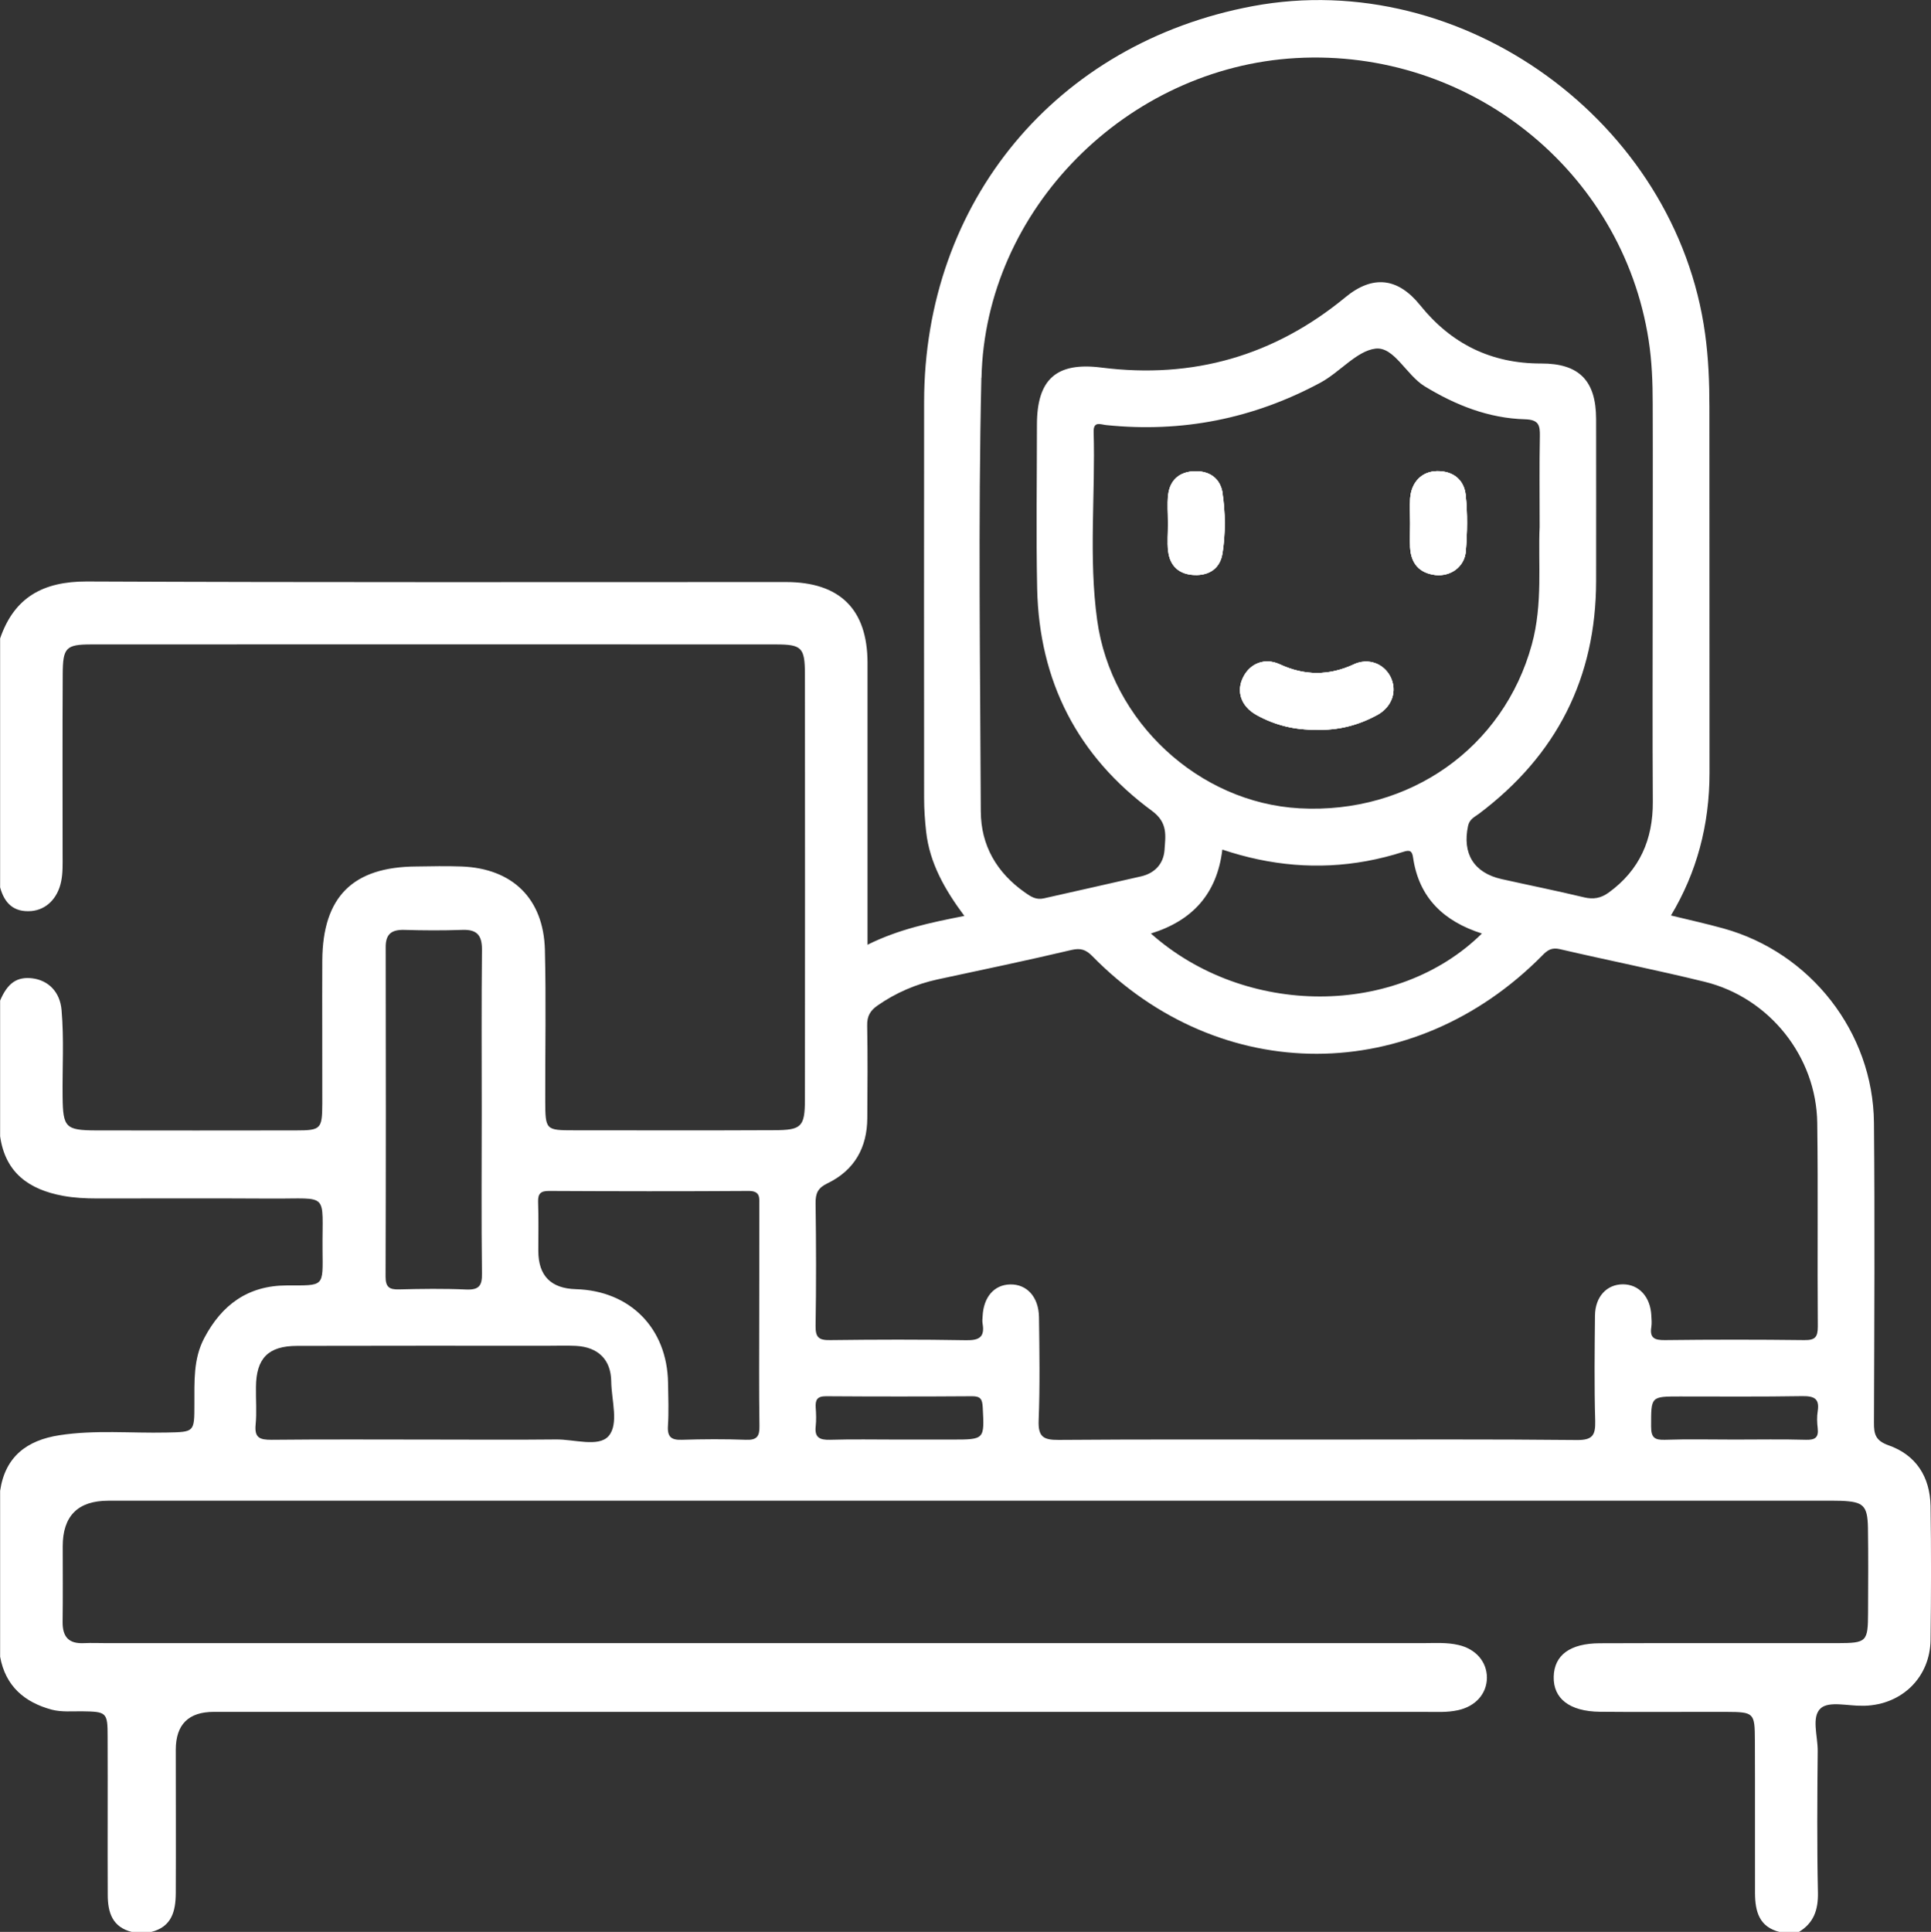 <?xml version="1.0" encoding="UTF-8"?>
<svg xmlns="http://www.w3.org/2000/svg" id="Ebene_2" viewBox="0 0 170.28 170.34">
  <rect x="0" y="0" width="170.28" height="170.34" fill="#333333" stroke="none"/>
  <defs>
    <style>.cls-1{fill:#fff;}</style>
  </defs>
  <g id="Ebene_1-2">
    <path class="cls-1" d="M107.81,43.5c-.2-1.33-1.15-1.99-2.47-1.95s-2.17.76-2.33,2.1c-.09.82-.02,1.65-.01,2.48,0,.82-.08,1.65.01,2.47.16,1.33.99,2.06,2.33,2.1,1.33.05,2.27-.62,2.46-1.94.27-1.74.26-3.52,0-5.26ZM122.62,59.68c-.58-1.16-1.94-1.7-3.23-1.11-2.21,1.02-4.33,1.02-6.53,0-1.32-.61-2.61-.09-3.22,1.11-.65,1.26-.21,2.59,1.16,3.35,1.62.9,3.38,1.33,5.23,1.3,1.93.08,3.73-.38,5.4-1.29,1.34-.73,1.8-2.13,1.19-3.37ZM129.25,43.66c-.14-1.36-1.1-2.13-2.51-2.12-1.36.01-2.3.98-2.39,2.44-.04.71,0,1.43,0,2.15s-.03,1.43,0,2.15c.08,1.4.81,2.25,2.22,2.42,1.35.15,2.58-.72,2.69-2.1.13-1.64.16-3.31-.01-4.94ZM129.25,43.66c-.14-1.36-1.1-2.13-2.51-2.12-1.36.01-2.3.98-2.39,2.44-.04.71,0,1.43,0,2.15s-.03,1.43,0,2.15c.08,1.4.81,2.25,2.22,2.42,1.35.15,2.58-.72,2.69-2.1.13-1.64.16-3.31-.01-4.94ZM119.39,58.57c-2.21,1.02-4.33,1.02-6.53,0-1.32-.61-2.61-.09-3.22,1.11-.65,1.26-.21,2.59,1.16,3.35,1.62.9,3.38,1.33,5.23,1.3,1.93.08,3.73-.38,5.4-1.29,1.34-.73,1.8-2.13,1.19-3.37-.58-1.16-1.94-1.7-3.23-1.11ZM105.34,41.55c-1.32.04-2.17.76-2.33,2.1-.09.82-.02,1.65-.01,2.48,0,.82-.08,1.65.01,2.47.16,1.33.99,2.06,2.33,2.1,1.33.05,2.27-.62,2.46-1.94.27-1.74.26-3.52,0-5.26-.2-1.33-1.15-1.99-2.47-1.95ZM170.24,132.78c-.05-2.57-1.28-4.5-3.72-5.35-1.14-.41-1.28-.99-1.27-2.01.03-8.81.08-17.63,0-26.44-.08-7.97-5.6-15-13.28-17.12-1.52-.42-3.06-.76-4.62-1.14q3.4-5.66,3.4-12.58c0-10.75,0-21.5-.01-32.25,0-2.16-.08-4.31-.38-6.46-2.56-18.69-21.38-32.34-39.88-28.89-17.34,3.24-28.98,17.24-28.99,34.91-.01,11.64-.01,23.27,0,34.91,0,.99.07,1.99.18,2.98.31,2.76,1.64,5.1,3.37,7.42-3.03.59-5.83,1.19-8.54,2.54v-24.87c-.01-4.71-2.44-7.11-7.19-7.11-20.56,0-41.12.04-61.68-.05-3.83,0-6.37,1.39-7.62,5.02v21.95c.38,1.4,1.2,2.21,2.74,2.09,1.32-.11,2.33-1.1,2.64-2.6.16-.76.13-1.54.13-2.32,0-5.32-.02-10.64.01-15.95.01-2.36.27-2.64,2.54-2.64,20.11-.01,40.22-.01,60.33,0,2.31,0,2.57.28,2.58,2.6.01,12.52.01,25.04,0,37.56-.01,2.37-.3,2.67-2.72,2.67-5.87.03-11.74.01-17.62.01-2.53,0-2.55-.02-2.56-2.62-.01-4.44.08-8.87-.03-13.3-.12-4.5-2.85-7.17-7.35-7.34-1.33-.05-2.66-.02-3.99,0-5.6.03-8.25,2.67-8.29,8.27-.02,4.21.01,8.42,0,12.63-.01,2.25-.12,2.37-2.33,2.37-5.87.01-11.75.01-17.62,0-2.69-.01-2.92-.26-2.95-2.95-.03-2.55.13-5.1-.09-7.64-.13-1.62-1.16-2.64-2.58-2.82-1.35-.16-2.18.41-2.84,1.96v11.97c.46,3.23,2.56,4.7,5.55,5.25.99.18,1.98.23,2.98.23,5.14,0,10.29-.02,15.43.01,5.13.03,4.43-.64,4.47,4.51.03,3.34.19,3.14-3.17,3.15-3.4.01-5.71,1.7-7.26,4.64-.98,1.86-.86,3.85-.87,5.83,0,2.49,0,2.45-2.46,2.5-3.15.07-6.31-.25-9.45.24-2.85.44-4.78,1.88-5.22,4.9v14.63c.47,2.58,2.14,4.02,4.57,4.67.87.22,1.77.13,2.65.14,2.18.03,2.26.09,2.26,2.23.02,4.65-.01,9.3.01,13.95,0,1.56.41,2.86,2.15,3.28h1.66c1.83-.44,2.18-1.83,2.19-3.43.02-4.22,0-8.43,0-12.64q0-3.34,3.36-3.34h106.74c.99,0,2,.07,2.98-.15,1.55-.34,2.53-1.46,2.54-2.86,0-1.4-.97-2.54-2.52-2.89-1.03-.24-2.09-.16-3.14-.16H9.41c-.66,0-1.33-.03-1.99,0-1.34.07-1.91-.53-1.9-1.87.03-2.21.01-4.43.01-6.65q-.01-4.04,4.03-4.04h151.13c.55,0,1.11-.01,1.66.01,1.97.08,2.33.41,2.37,2.36.04,2.49.02,4.98.01,7.48-.01,2.61-.11,2.7-2.72,2.71-6.98.01-13.96-.02-20.94.01-2.63.01-4.01,1.05-4.06,2.94-.05,1.94,1.4,3.07,4.07,3.1,3.72.04,7.43,0,11.14.01,2.46.01,2.52.08,2.53,2.51.02,4.49,0,8.98.01,13.47.01,1.6.36,2.99,2.19,3.43h1.67c1.32-.79,1.72-1.95,1.69-3.48-.09-4.15-.06-8.31-.02-12.46.02-1.31-.59-3.05.28-3.8.74-.64,2.42-.18,3.69-.21h.17c3.3-.1,5.77-2.52,5.81-5.81.05-3.93.06-7.87,0-11.8ZM34.01,83.53c-.01-1.17.51-1.56,1.61-1.54,1.71.05,3.43.06,5.14,0,1.3-.05,1.75.47,1.74,1.76-.05,4.76-.02,9.51-.02,14.27s-.04,9.51.02,14.27c.02,1.08-.27,1.45-1.37,1.41-1.99-.09-3.99-.06-5.98-.01-.84.02-1.15-.23-1.15-1.13.03-9.67.03-19.35.01-29.03ZM53.65,126.64c-.89.98-3.03.26-4.62.28-3.65.04-7.31.01-10.96.01-4.71,0-9.42-.03-14.13.02-1.02,0-1.51-.16-1.4-1.33.11-1.1.01-2.21.03-3.32.02-2.54,1.08-3.63,3.64-3.63,7.37-.02,14.73-.01,22.1-.01.83,0,1.66-.03,2.49.01,1.95.11,3.08,1.21,3.1,3.15.02,1.65.7,3.76-.25,4.82ZM65.78,126.95c-1.88-.07-3.77-.06-5.65,0-.91.03-1.29-.23-1.23-1.21.08-1.26.03-2.54.01-3.82-.08-4.8-3.34-8.11-8.12-8.25q-3.32-.09-3.32-3.38c0-1.44.03-2.88-.02-4.32-.02-.72.22-.96.95-.96,5.86.03,11.73.04,17.6,0,1.07-.01.96.61.96,1.28-.01,3.21-.01,6.42-.01,9.63s-.03,6.54.02,9.8c.02.92-.22,1.27-1.19,1.23ZM86.55,33.31c.33-14.87,12.83-27.35,27.74-28.19,15.29-.86,28.77,9.93,31.09,24.86.29,1.87.36,3.75.36,5.63.02,5.43,0,10.86,0,16.29,0,6.26-.03,12.52.01,18.79.02,3.33-1.16,6.03-3.89,8.01-.68.49-1.34.62-2.17.42-2.42-.58-4.86-1.07-7.28-1.61-2.44-.55-3.48-2.25-2.95-4.7.13-.59.58-.78.96-1.06,6.83-5.14,10.32-11.95,10.33-20.52,0-4.77.01-9.53,0-14.3-.01-3.37-1.5-4.89-4.85-4.88-4.4.01-7.92-1.73-10.66-5.13-1.98-2.46-4.2-2.69-6.6-.71-6.28,5.17-13.44,7.22-21.51,6.2-3.98-.51-5.69,1.03-5.69,5.04,0,4.82-.08,9.64.02,14.46.18,8.16,3.56,14.76,10.13,19.59,1.43,1.05,1.18,2.22,1.1,3.46-.09,1.2-.85,2.03-2.06,2.31-2.86.66-5.72,1.29-8.58,1.94-.68.16-1.17-.16-1.67-.52-2.48-1.74-3.88-4.14-3.89-7.15-.05-12.74-.24-25.49.05-38.23ZM96.44,38.09c-.03-.99.61-.66,1.11-.61,6.68.69,12.98-.56,18.89-3.74,1.71-.92,3.2-2.8,4.85-3,1.64-.2,2.71,2.32,4.34,3.32,2.74,1.67,5.64,2.82,8.86,2.91,1.2.04,1.32.52,1.3,1.5-.05,2.49-.02,4.98-.02,7.99-.15,3.11.3,6.77-.69,10.37-2.49,9.09-10.77,14.97-20.48,14.44-8.86-.48-16.62-7.61-17.85-16.6-.76-5.5-.15-11.06-.31-16.58ZM107.79,74.91c4.2,1.41,8.44,1.8,12.74,1.01,1.08-.2,2.16-.47,3.21-.81.6-.2.79-.07.87.51.52,3.57,2.74,5.63,6.07,6.69-7.49,7.39-20.86,7.41-29.19,0,3.63-1.12,5.83-3.47,6.3-7.4ZM83.94,126.93h-4.8c-1.99,0-3.98-.04-5.96.02-.9.02-1.36-.2-1.25-1.19.06-.55.04-1.11,0-1.65-.04-.67.12-1,.9-1,4.3.03,8.61.03,12.91,0,.76,0,.88.3.92.98.15,2.84.18,2.84-2.72,2.84ZM145.62,116c-.08-1.65-1.08-2.75-2.5-2.76-1.43,0-2.45,1.09-2.47,2.75-.03,3.1-.07,6.21.02,9.31.03,1.25-.24,1.68-1.6,1.67-7.65-.08-15.3-.04-22.94-.04s-15.18-.03-22.77.03c-1.34.01-1.82-.26-1.77-1.7.12-3.04.07-6.09.03-9.14-.03-1.78-1.08-2.9-2.54-2.87-1.41.03-2.35,1.11-2.43,2.8-.02.23-.04.45,0,.67.2,1.18-.31,1.47-1.45,1.45-3.99-.07-7.98-.06-11.97-.01-1,.02-1.33-.21-1.31-1.27.06-3.6.05-7.2,0-10.8-.01-.88.2-1.35,1.06-1.76,2.36-1.14,3.49-3.14,3.5-5.75.02-2.72.04-5.43-.01-8.15-.02-.81.25-1.31.91-1.77,1.61-1.12,3.37-1.88,5.28-2.3,3.95-.85,7.9-1.67,11.83-2.6.83-.19,1.28-.02,1.85.56,11.28,11.49,28.27,11.45,39.66-.07.46-.48.84-.73,1.56-.56,4.25.99,8.54,1.84,12.78,2.88,5.69,1.4,9.84,6.6,9.91,12.45.08,5.99,0,11.97.05,17.95,0,.94-.25,1.2-1.19,1.19-4.1-.05-8.2-.05-12.3,0-.9.01-1.35-.18-1.19-1.16.05-.33.02-.67,0-1ZM160.29,124.43c-.08.49-.06,1,0,1.5.09.8-.21,1.04-1.02,1.02-2.1-.06-4.2-.02-6.31-.02s-4.09-.05-6.14.02c-.92.03-1.22-.2-1.22-1.17,0-2.65-.05-2.65,2.53-2.65,3.6,0,7.2.03,10.79-.03,1.04-.01,1.55.2,1.37,1.33ZM124.35,48.28c.08,1.4.81,2.25,2.22,2.42,1.35.15,2.58-.72,2.69-2.1.13-1.64.16-3.31-.01-4.94-.14-1.36-1.1-2.13-2.51-2.12-1.36.01-2.3.98-2.39,2.44-.04.71,0,1.43,0,2.15s-.03,1.43,0,2.15ZM110.8,63.04c1.62.9,3.38,1.33,5.23,1.3,1.93.08,3.73-.38,5.4-1.29,1.34-.73,1.8-2.13,1.19-3.37-.58-1.16-1.94-1.7-3.23-1.11-2.21,1.02-4.33,1.02-6.53,0-1.32-.61-2.61-.09-3.22,1.11-.65,1.26-.21,2.59,1.16,3.35ZM103.01,48.6c.16,1.33.99,2.06,2.33,2.1,1.33.05,2.27-.62,2.46-1.94.27-1.74.26-3.52,0-5.26-.2-1.33-1.15-1.99-2.47-1.95s-2.17.76-2.33,2.1c-.09.82-.02,1.65-.01,2.48,0,.82-.08,1.65.01,2.47Z"></path>
    <path class="cls-1" d="M107.81,43.5c.25,1.74.26,3.52,0,5.26-.19,1.32-1.13,1.99-2.46,1.94-1.34-.04-2.17-.77-2.33-2.1-.09-.82-.01-1.65-.01-2.47,0-.83-.08-1.66.01-2.48.16-1.34,1.01-2.06,2.33-2.1s2.27.62,2.47,1.95Z"></path>
    <path class="cls-1" d="M122.62,59.68c.61,1.24.15,2.64-1.19,3.37-1.67.91-3.47,1.37-5.4,1.29-1.85.03-3.61-.4-5.23-1.3-1.37-.76-1.81-2.09-1.16-3.35.61-1.2,1.9-1.72,3.22-1.11,2.2,1.01,4.32,1.01,6.53,0,1.29-.59,2.65-.05,3.23,1.11Z"></path>
    <path class="cls-1" d="M129.26,48.6c-.11,1.38-1.34,2.25-2.69,2.1-1.41-.17-2.14-1.02-2.22-2.42-.03-.72,0-1.44,0-2.15s-.04-1.44,0-2.15c.09-1.46,1.03-2.43,2.39-2.44,1.41-.01,2.37.76,2.51,2.12.17,1.63.14,3.3.01,4.94Z"></path>
    <path class="cls-1" d="M121.43,63.05c-1.67.91-3.47,1.37-5.4,1.29-1.85.03-3.61-.4-5.23-1.3-1.37-.76-1.81-2.09-1.16-3.35.61-1.2,1.9-1.72,3.22-1.11,2.2,1.01,4.32,1.01,6.53,0,1.29-.59,2.65-.05,3.23,1.11.61,1.24.15,2.64-1.19,3.37Z"></path>
    <path class="cls-1" d="M129.26,48.6c-.11,1.38-1.34,2.25-2.69,2.1-1.41-.17-2.14-1.02-2.22-2.42-.03-.72,0-1.44,0-2.15s-.04-1.44,0-2.15c.09-1.46,1.03-2.43,2.39-2.44,1.41-.01,2.37.76,2.51,2.12.17,1.63.14,3.3.01,4.94Z"></path>
    <path class="cls-1" d="M107.8,48.76c-.19,1.32-1.13,1.99-2.46,1.94-1.34-.04-2.17-.77-2.33-2.1-.09-.82-.01-1.65-.01-2.47,0-.83-.08-1.66.01-2.48.16-1.34,1.01-2.06,2.33-2.1s2.27.62,2.47,1.95c.25,1.74.26,3.52,0,5.26Z"></path>
  </g>
</svg>

